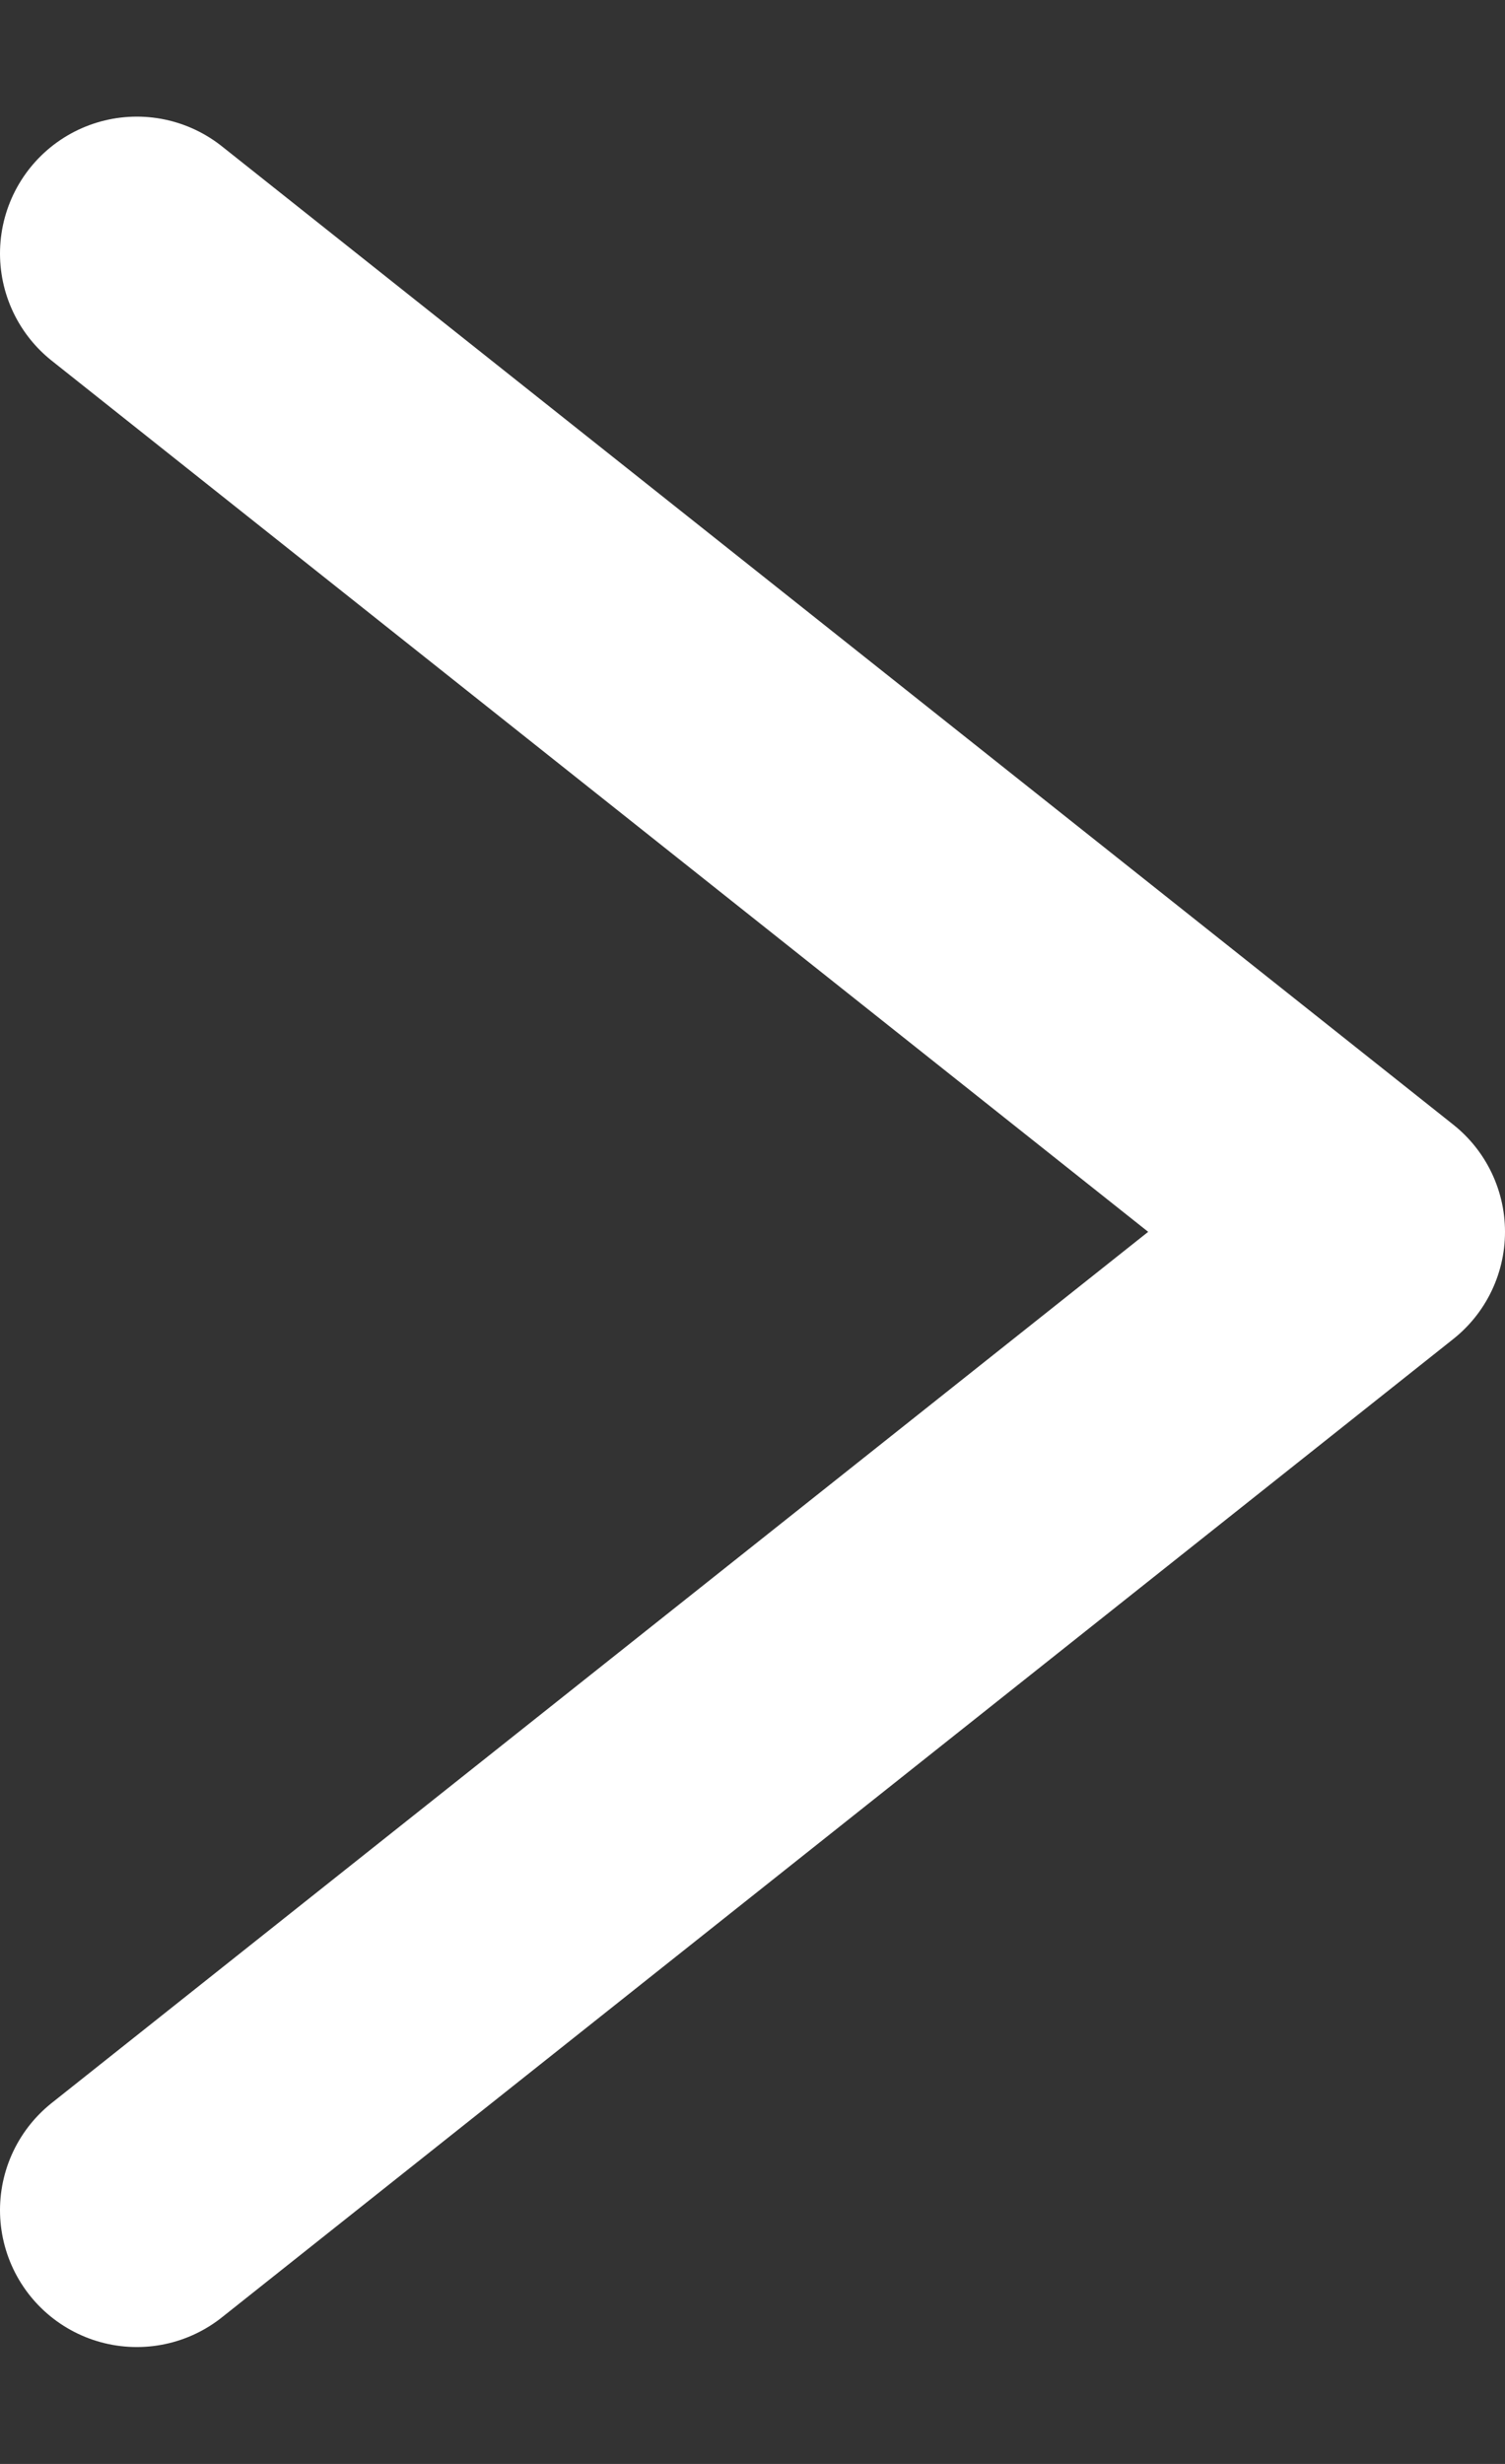 <svg width="11" height="18" viewBox="0 0 11 18" fill="none" xmlns="http://www.w3.org/2000/svg">
<rect x="0" y="0" width="11" height="18" fill="#333333" stroke="none"/>
<path d="M1 1.852L10 8.999L1 16.146" stroke="white" stroke-width="2" stroke-linecap="round" stroke-linejoin="round"/>
</svg>
